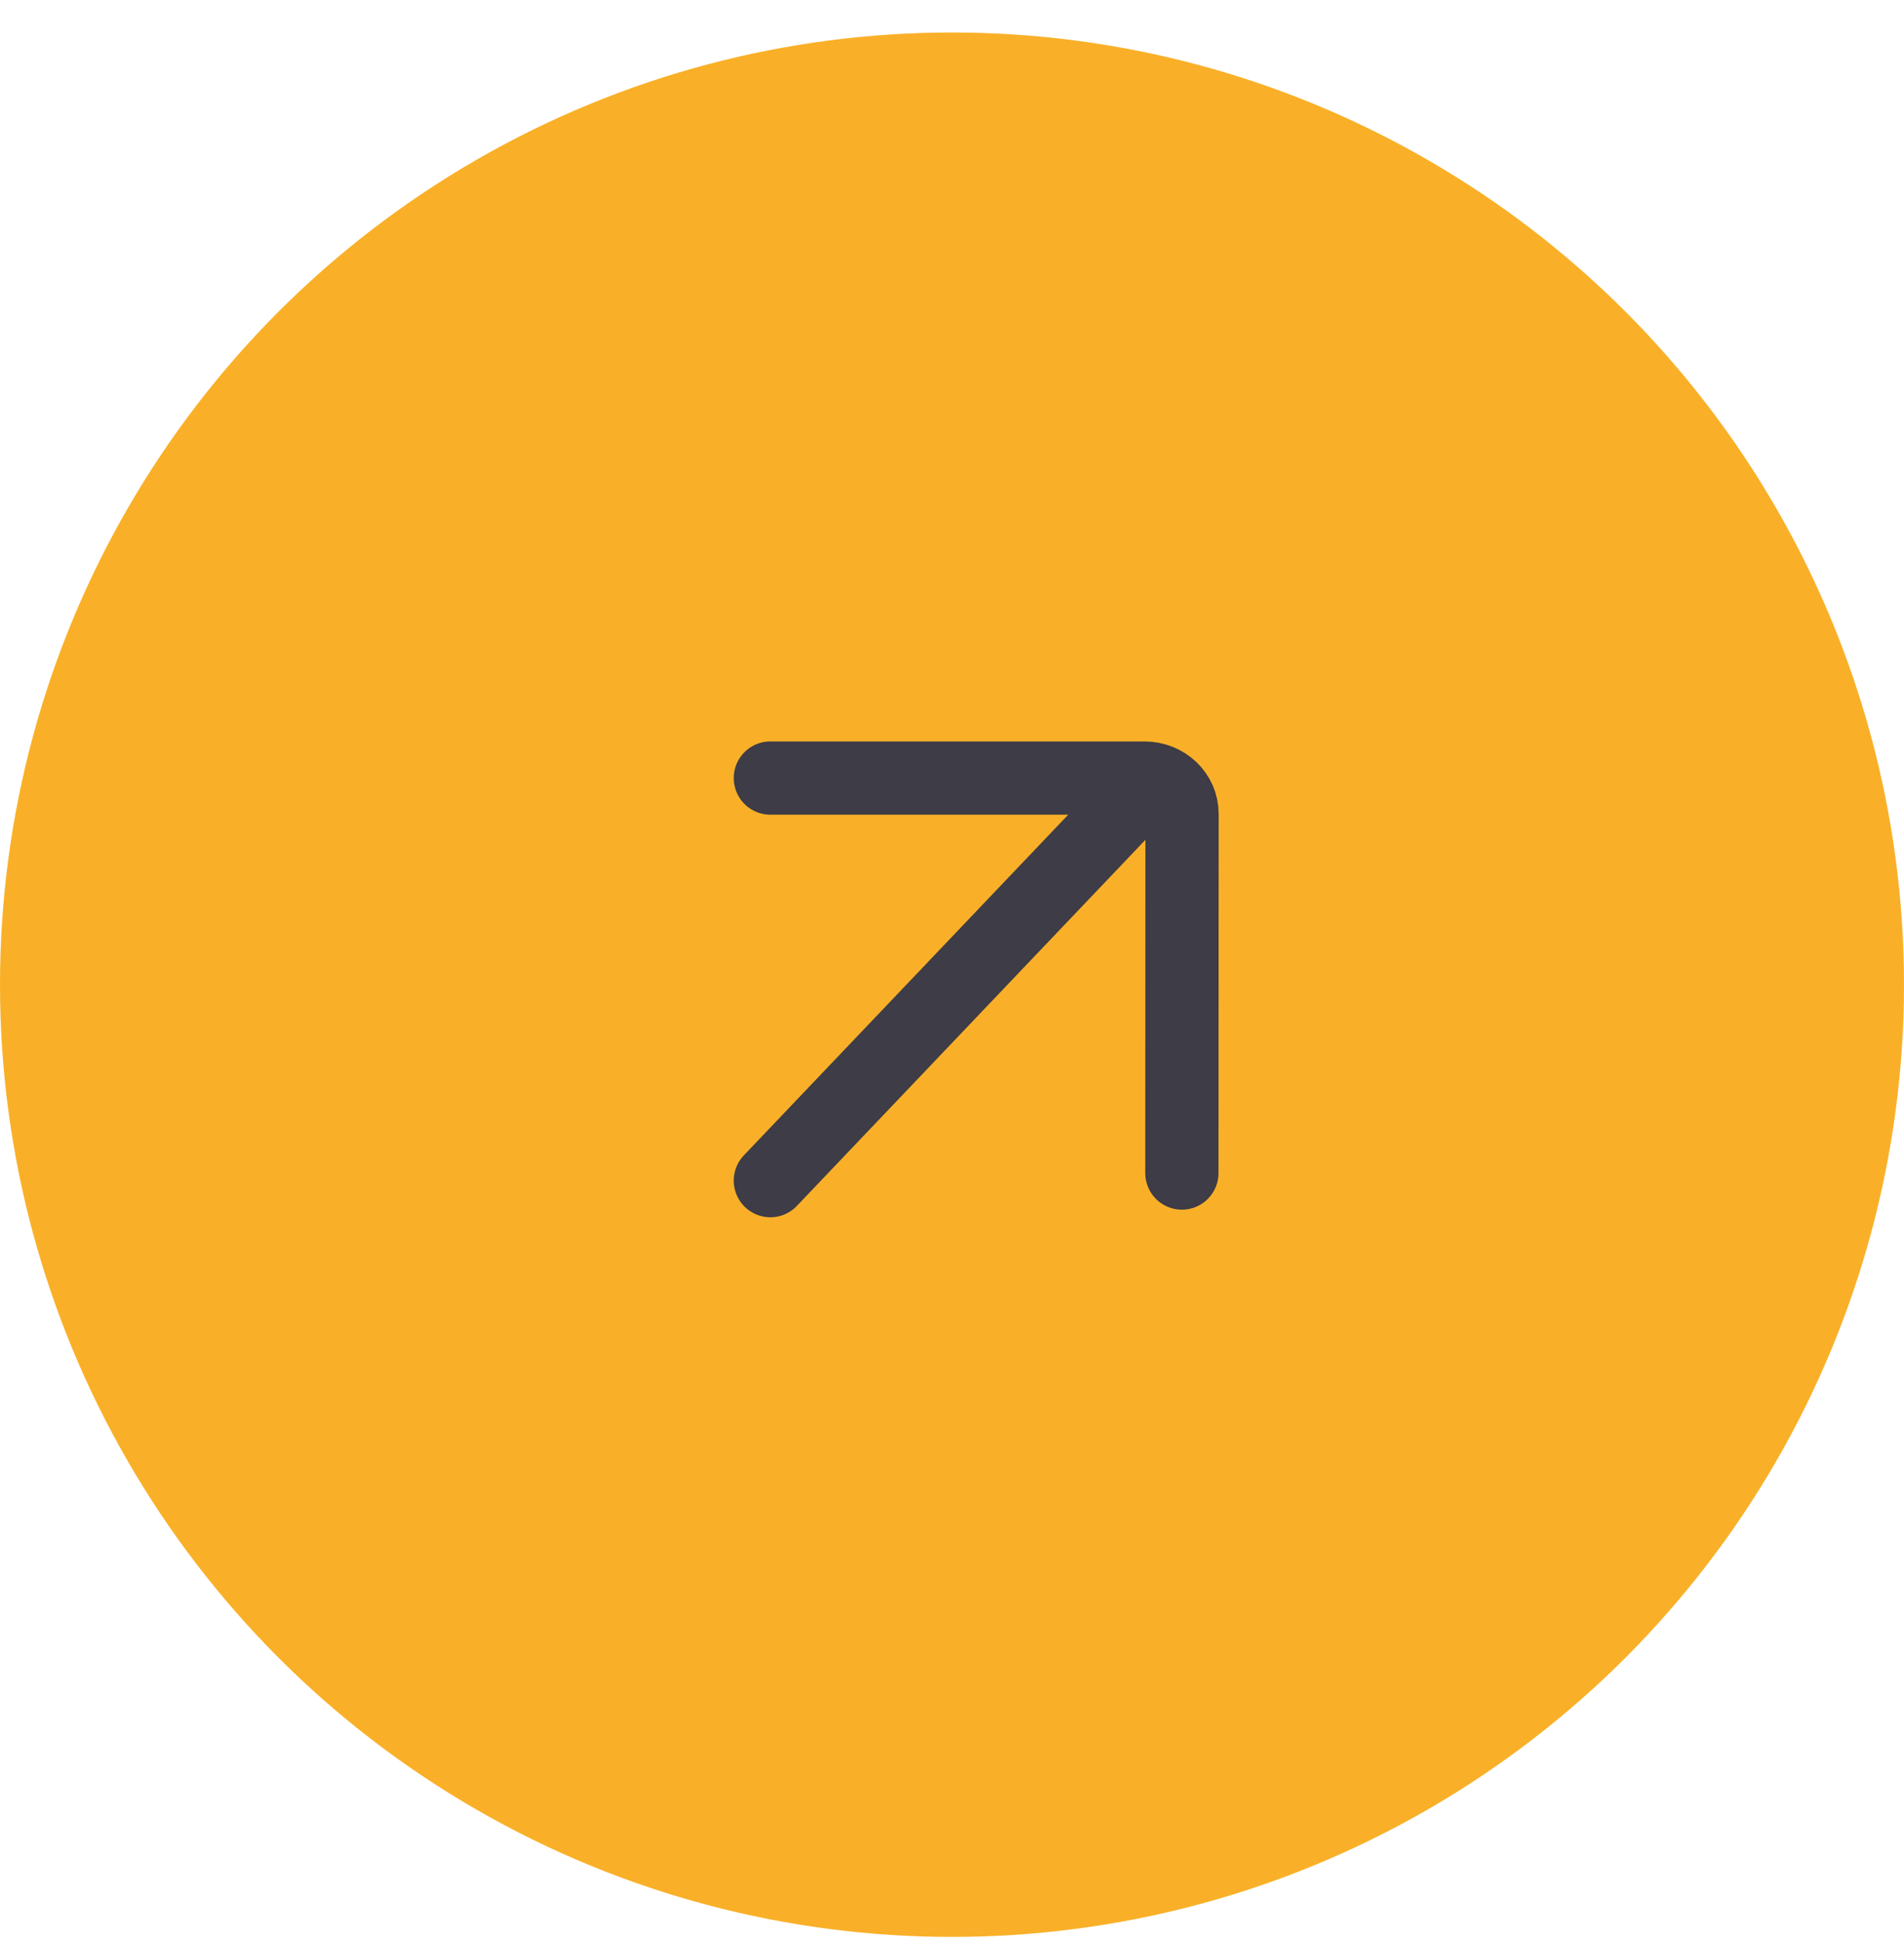 <svg width="52" height="53" viewBox="0 0 52 53" fill="none" xmlns="http://www.w3.org/2000/svg">
<circle cx="26" cy="26.887" r="26" fill="#F9B028"/>
<path d="M21.039 21.245L31.259 21.245C31.825 21.245 32.283 21.683 32.283 22.221L32.278 32.03" stroke="#3D3C47" stroke-width="2" stroke-linecap="round"/>
<path d="M31.039 21.737L21.039 32.237" stroke="#3D3C47" stroke-width="2" stroke-linecap="round"/>
</svg>
